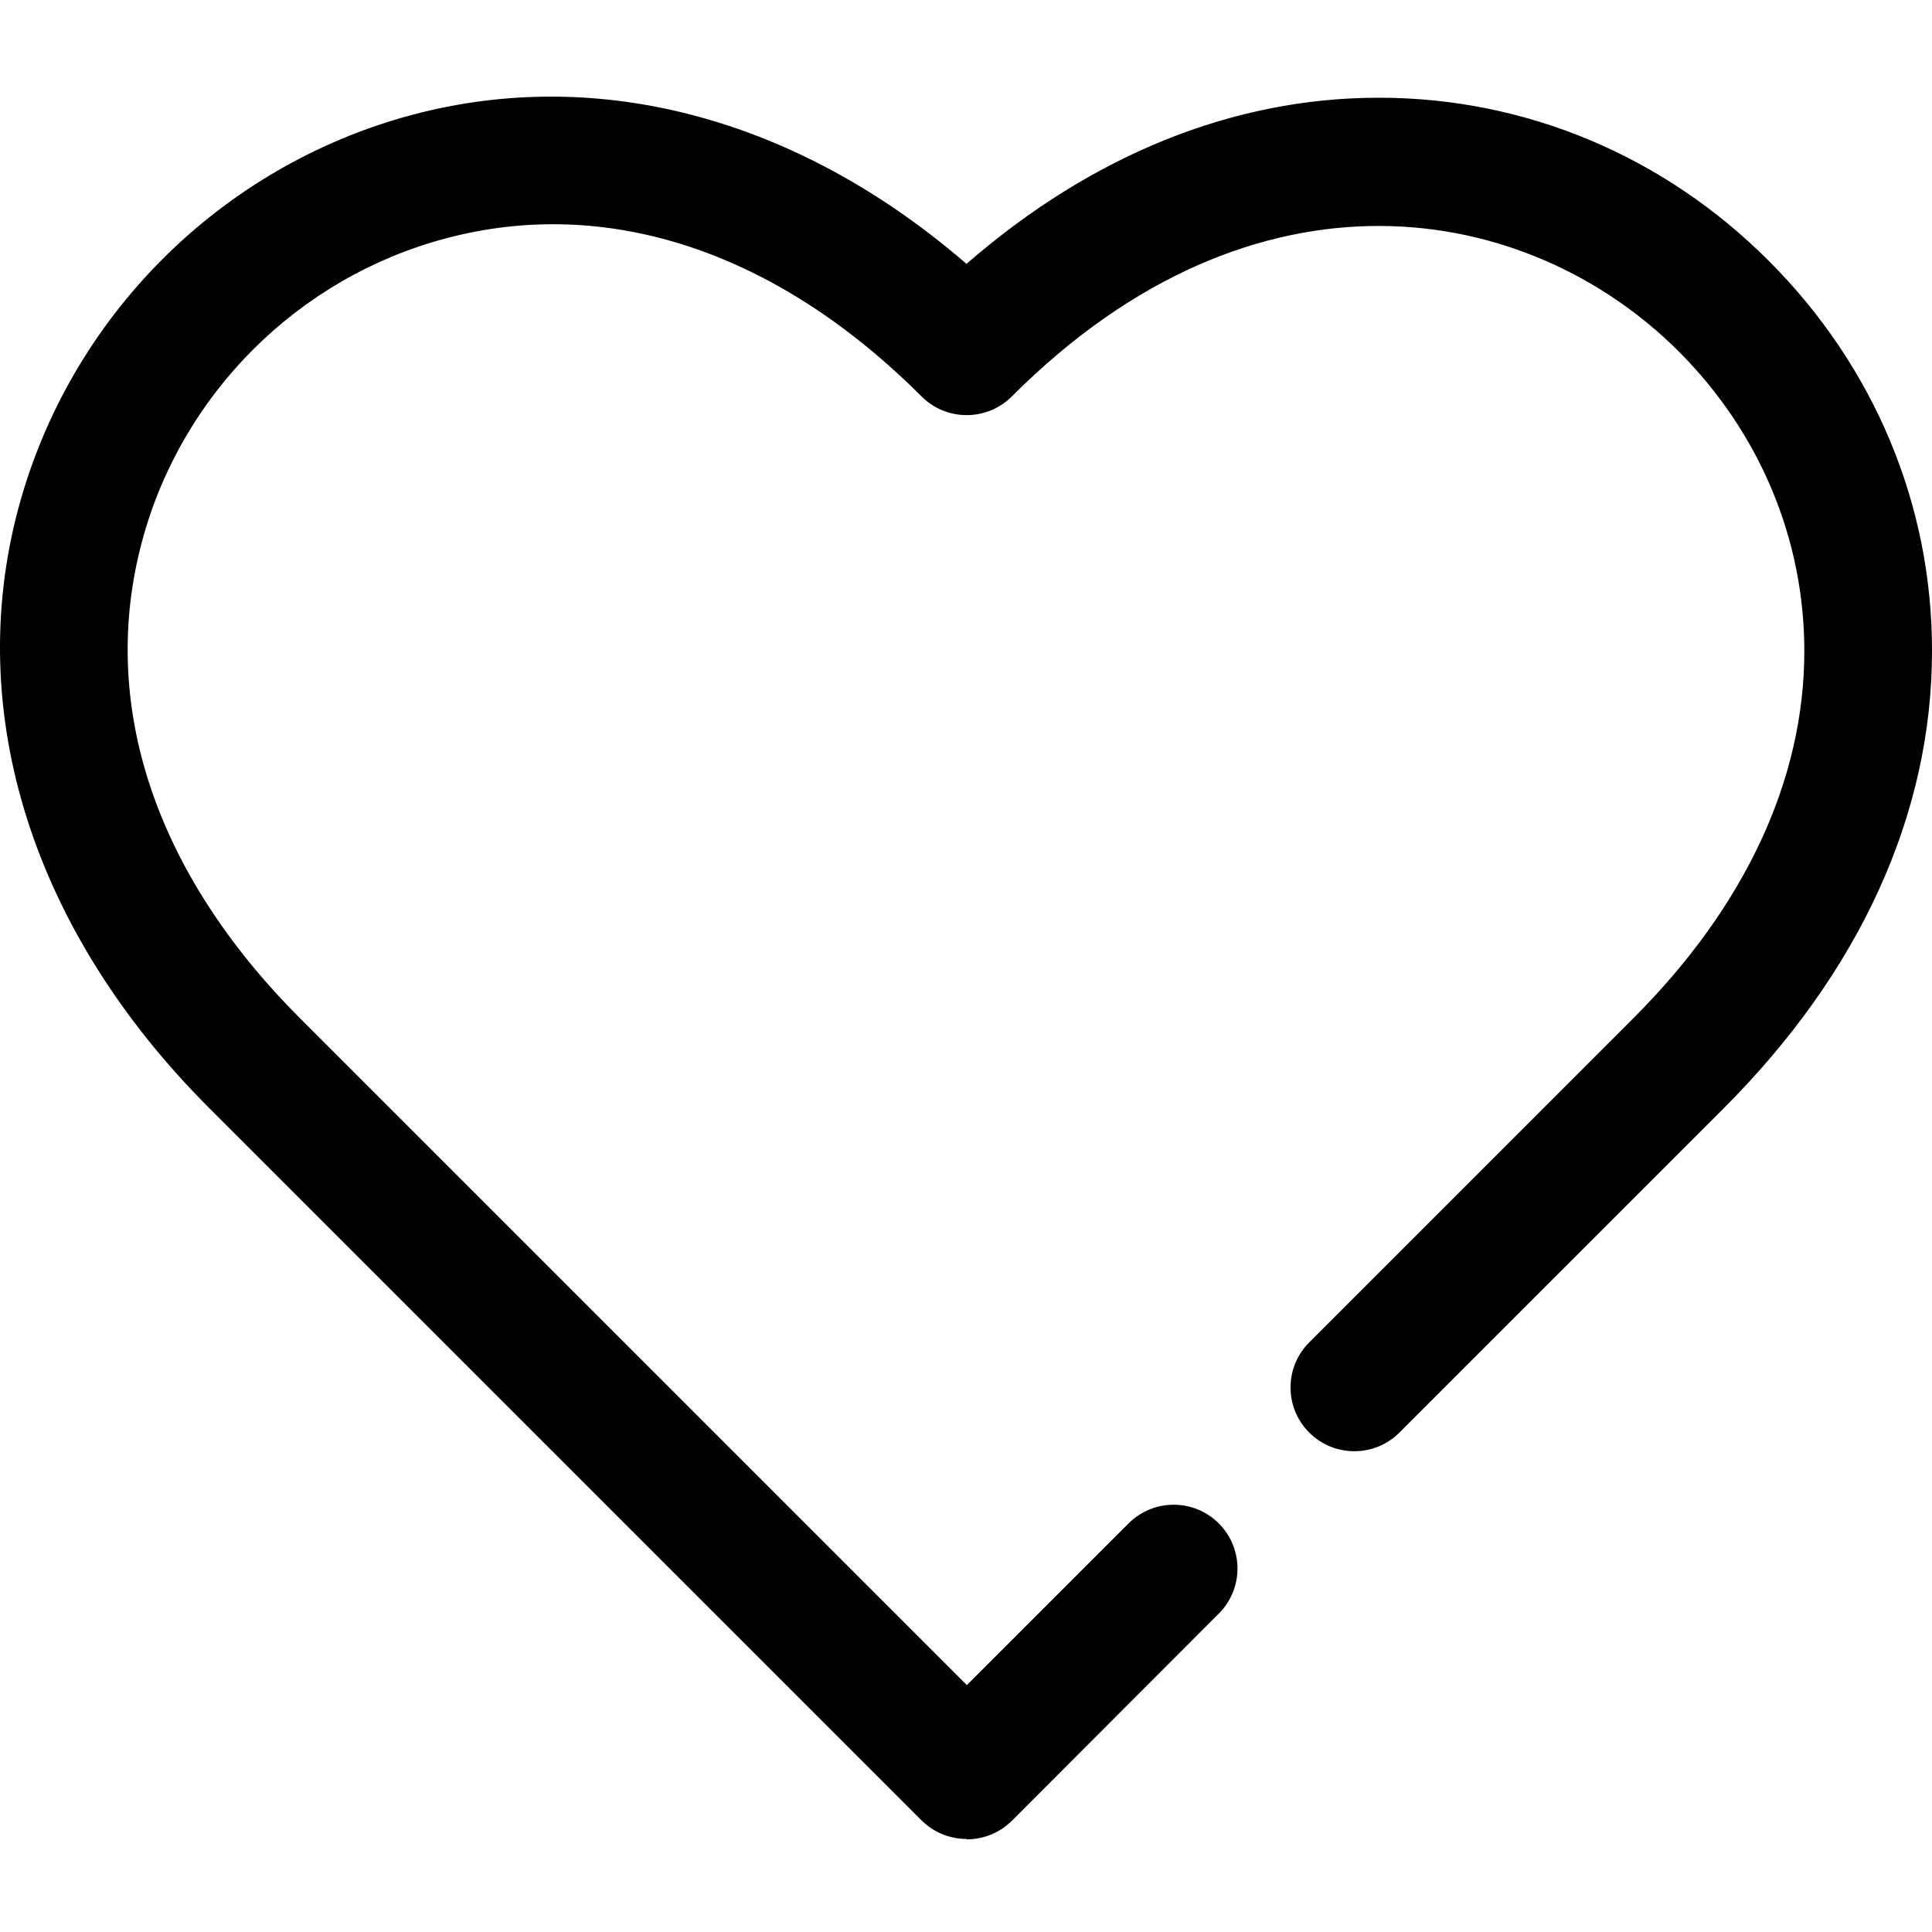 <svg width="24" height="24" viewBox="0 0 24 24" fill="none" xmlns="http://www.w3.org/2000/svg">
<g clip-path="url(#clip0_823_77)">
<path d="M12.006 22.844C11.794 22.844 11.593 22.759 11.445 22.611L2.599 13.765C0.41 11.577 -0.454 8.86 0.228 6.315C0.865 3.939 2.736 2.065 5.115 1.428C7.449 0.804 9.923 1.476 12.006 3.278C13.562 1.925 15.32 1.214 17.125 1.214H17.131C18.946 1.214 20.667 1.933 21.973 3.241C23.281 4.549 24.003 6.27 24 8.088C24 10.113 23.104 12.076 21.412 13.768L17.384 17.796C17.075 18.105 16.573 18.105 16.264 17.796C15.954 17.487 15.954 16.985 16.264 16.675L20.292 12.647C21.679 11.26 22.414 9.685 22.414 8.088C22.414 6.695 21.859 5.371 20.852 4.364C18.991 2.504 15.605 1.885 12.569 4.925C12.259 5.234 11.757 5.234 11.448 4.925C9.643 3.119 7.539 2.424 5.527 2.964C3.696 3.455 2.253 4.898 1.764 6.727C1.224 8.741 1.92 10.842 3.725 12.647L12.011 20.933L14.02 18.924C14.329 18.615 14.831 18.615 15.14 18.924C15.45 19.234 15.45 19.736 15.14 20.045L12.571 22.617C12.423 22.765 12.22 22.849 12.011 22.849L12.006 22.844Z" fill="black"/>
</g>
<defs>
<clipPath id="clip0_823_77">
<rect width="24" height="24" fill="white"/>
</clipPath>
</defs>
</svg>
